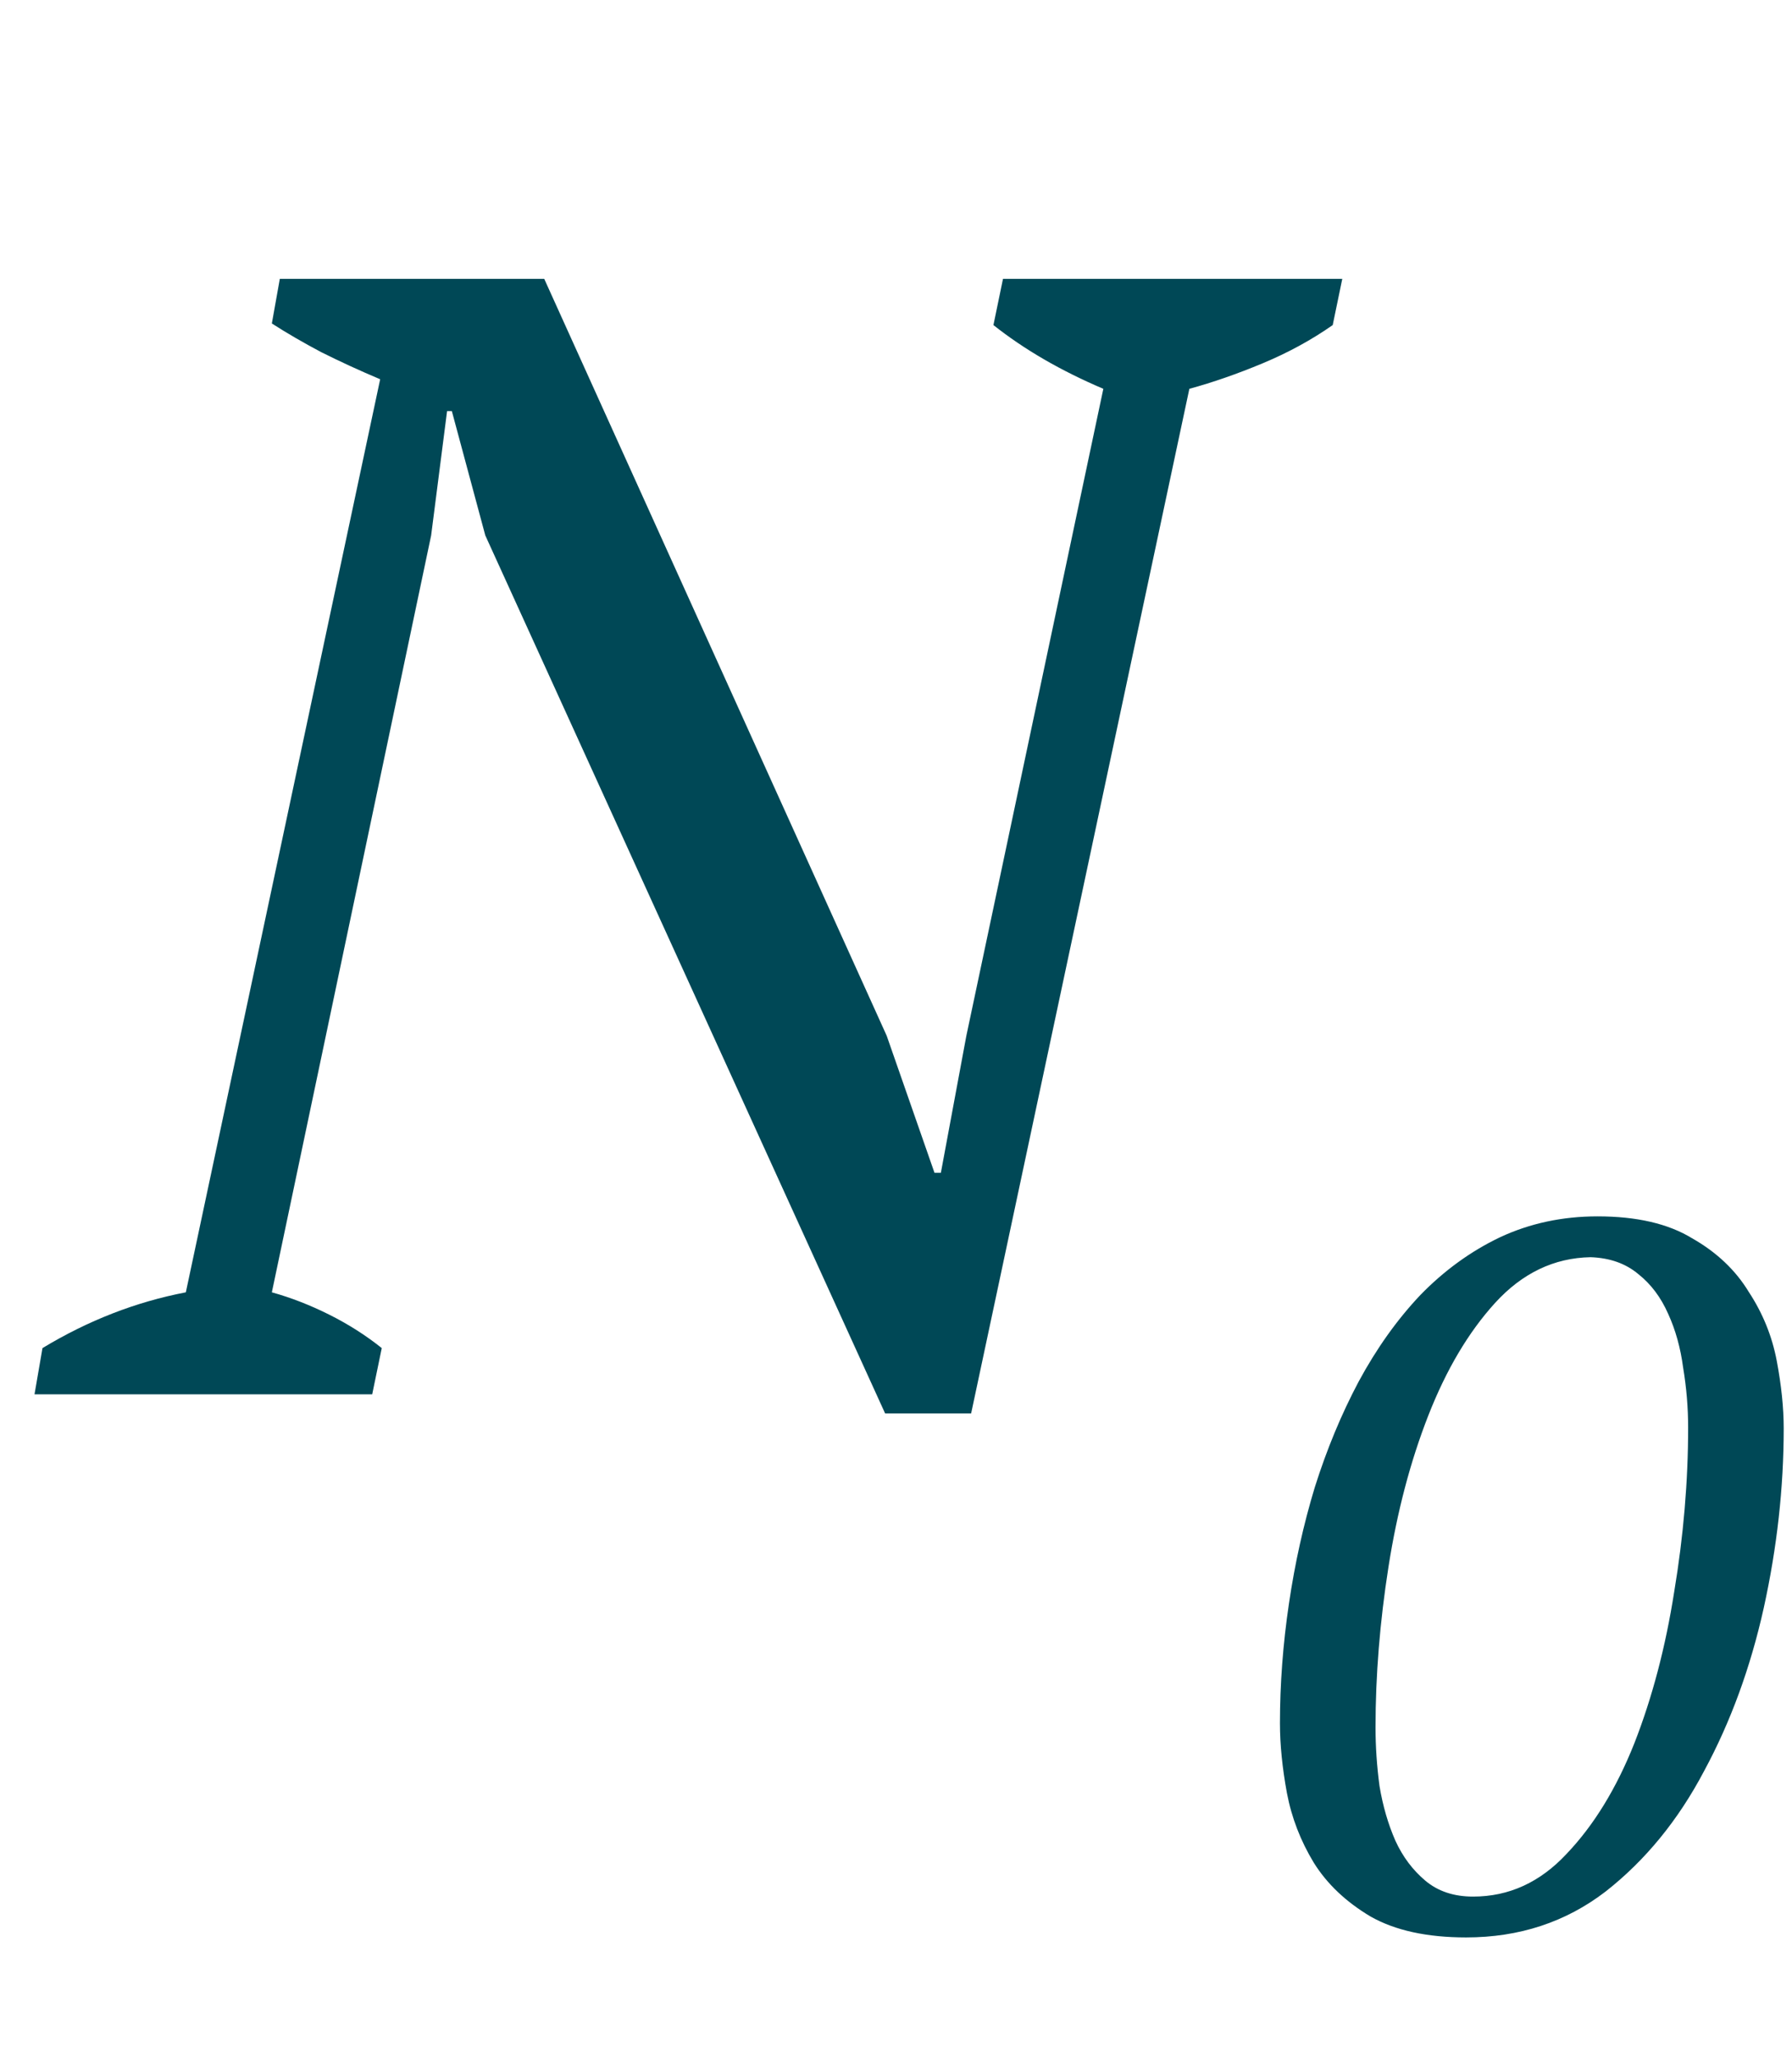 <?xml version="1.0" encoding="UTF-8"?> <svg xmlns="http://www.w3.org/2000/svg" width="27" height="31" viewBox="0 0 27 31" fill="none"> <path d="M15.112 4.2H20.224L20.08 4.896C19.76 5.12 19.408 5.312 19.024 5.472C18.64 5.632 18.272 5.76 17.92 5.856L14.632 21.288H13.336L7.312 8.064L6.808 6.192H6.736L6.496 8.064L4.096 19.464C4.384 19.544 4.672 19.656 4.96 19.8C5.248 19.944 5.512 20.112 5.752 20.304L5.608 21H0.52L0.64 20.304C1.328 19.888 2.048 19.608 2.8 19.464L5.728 5.712C5.424 5.584 5.128 5.448 4.84 5.304C4.568 5.16 4.32 5.016 4.096 4.872L4.216 4.2H8.2L13.36 15.6L14.08 17.664H14.176L14.56 15.6L16.624 5.856C15.984 5.584 15.432 5.264 14.968 4.896L15.112 4.2Z" fill="#004856"></path> <path d="M19.285 25.955C19.285 25.365 19.33 24.765 19.42 24.155C19.51 23.545 19.64 22.96 19.81 22.4C19.99 21.83 20.21 21.3 20.47 20.81C20.74 20.31 21.05 19.875 21.4 19.505C21.76 19.135 22.16 18.845 22.6 18.635C23.05 18.425 23.54 18.32 24.07 18.32C24.66 18.32 25.135 18.43 25.495 18.65C25.865 18.86 26.15 19.13 26.35 19.46C26.56 19.78 26.7 20.125 26.77 20.495C26.84 20.865 26.875 21.205 26.875 21.515C26.875 22.405 26.775 23.305 26.575 24.215C26.375 25.115 26.075 25.935 25.675 26.675C25.285 27.415 24.79 28.02 24.19 28.49C23.59 28.95 22.89 29.18 22.09 29.18C21.5 29.18 21.02 29.075 20.65 28.865C20.28 28.645 19.995 28.375 19.795 28.055C19.595 27.725 19.46 27.375 19.39 27.005C19.32 26.625 19.285 26.275 19.285 25.955ZM20.725 26.015C20.725 26.305 20.745 26.6 20.785 26.9C20.835 27.2 20.915 27.475 21.025 27.725C21.135 27.965 21.285 28.165 21.475 28.325C21.665 28.485 21.905 28.565 22.195 28.565C22.735 28.565 23.205 28.35 23.605 27.92C24.015 27.49 24.355 26.935 24.625 26.255C24.895 25.565 25.095 24.805 25.225 23.975C25.365 23.135 25.435 22.31 25.435 21.5C25.435 21.2 25.41 20.9 25.36 20.6C25.32 20.3 25.245 20.03 25.135 19.79C25.025 19.54 24.875 19.34 24.685 19.19C24.495 19.03 24.255 18.945 23.965 18.935C23.415 18.945 22.935 19.175 22.525 19.625C22.125 20.065 21.79 20.63 21.52 21.32C21.25 22.01 21.05 22.77 20.92 23.6C20.79 24.43 20.725 25.235 20.725 26.015Z" fill="#004856"></path> </svg> 